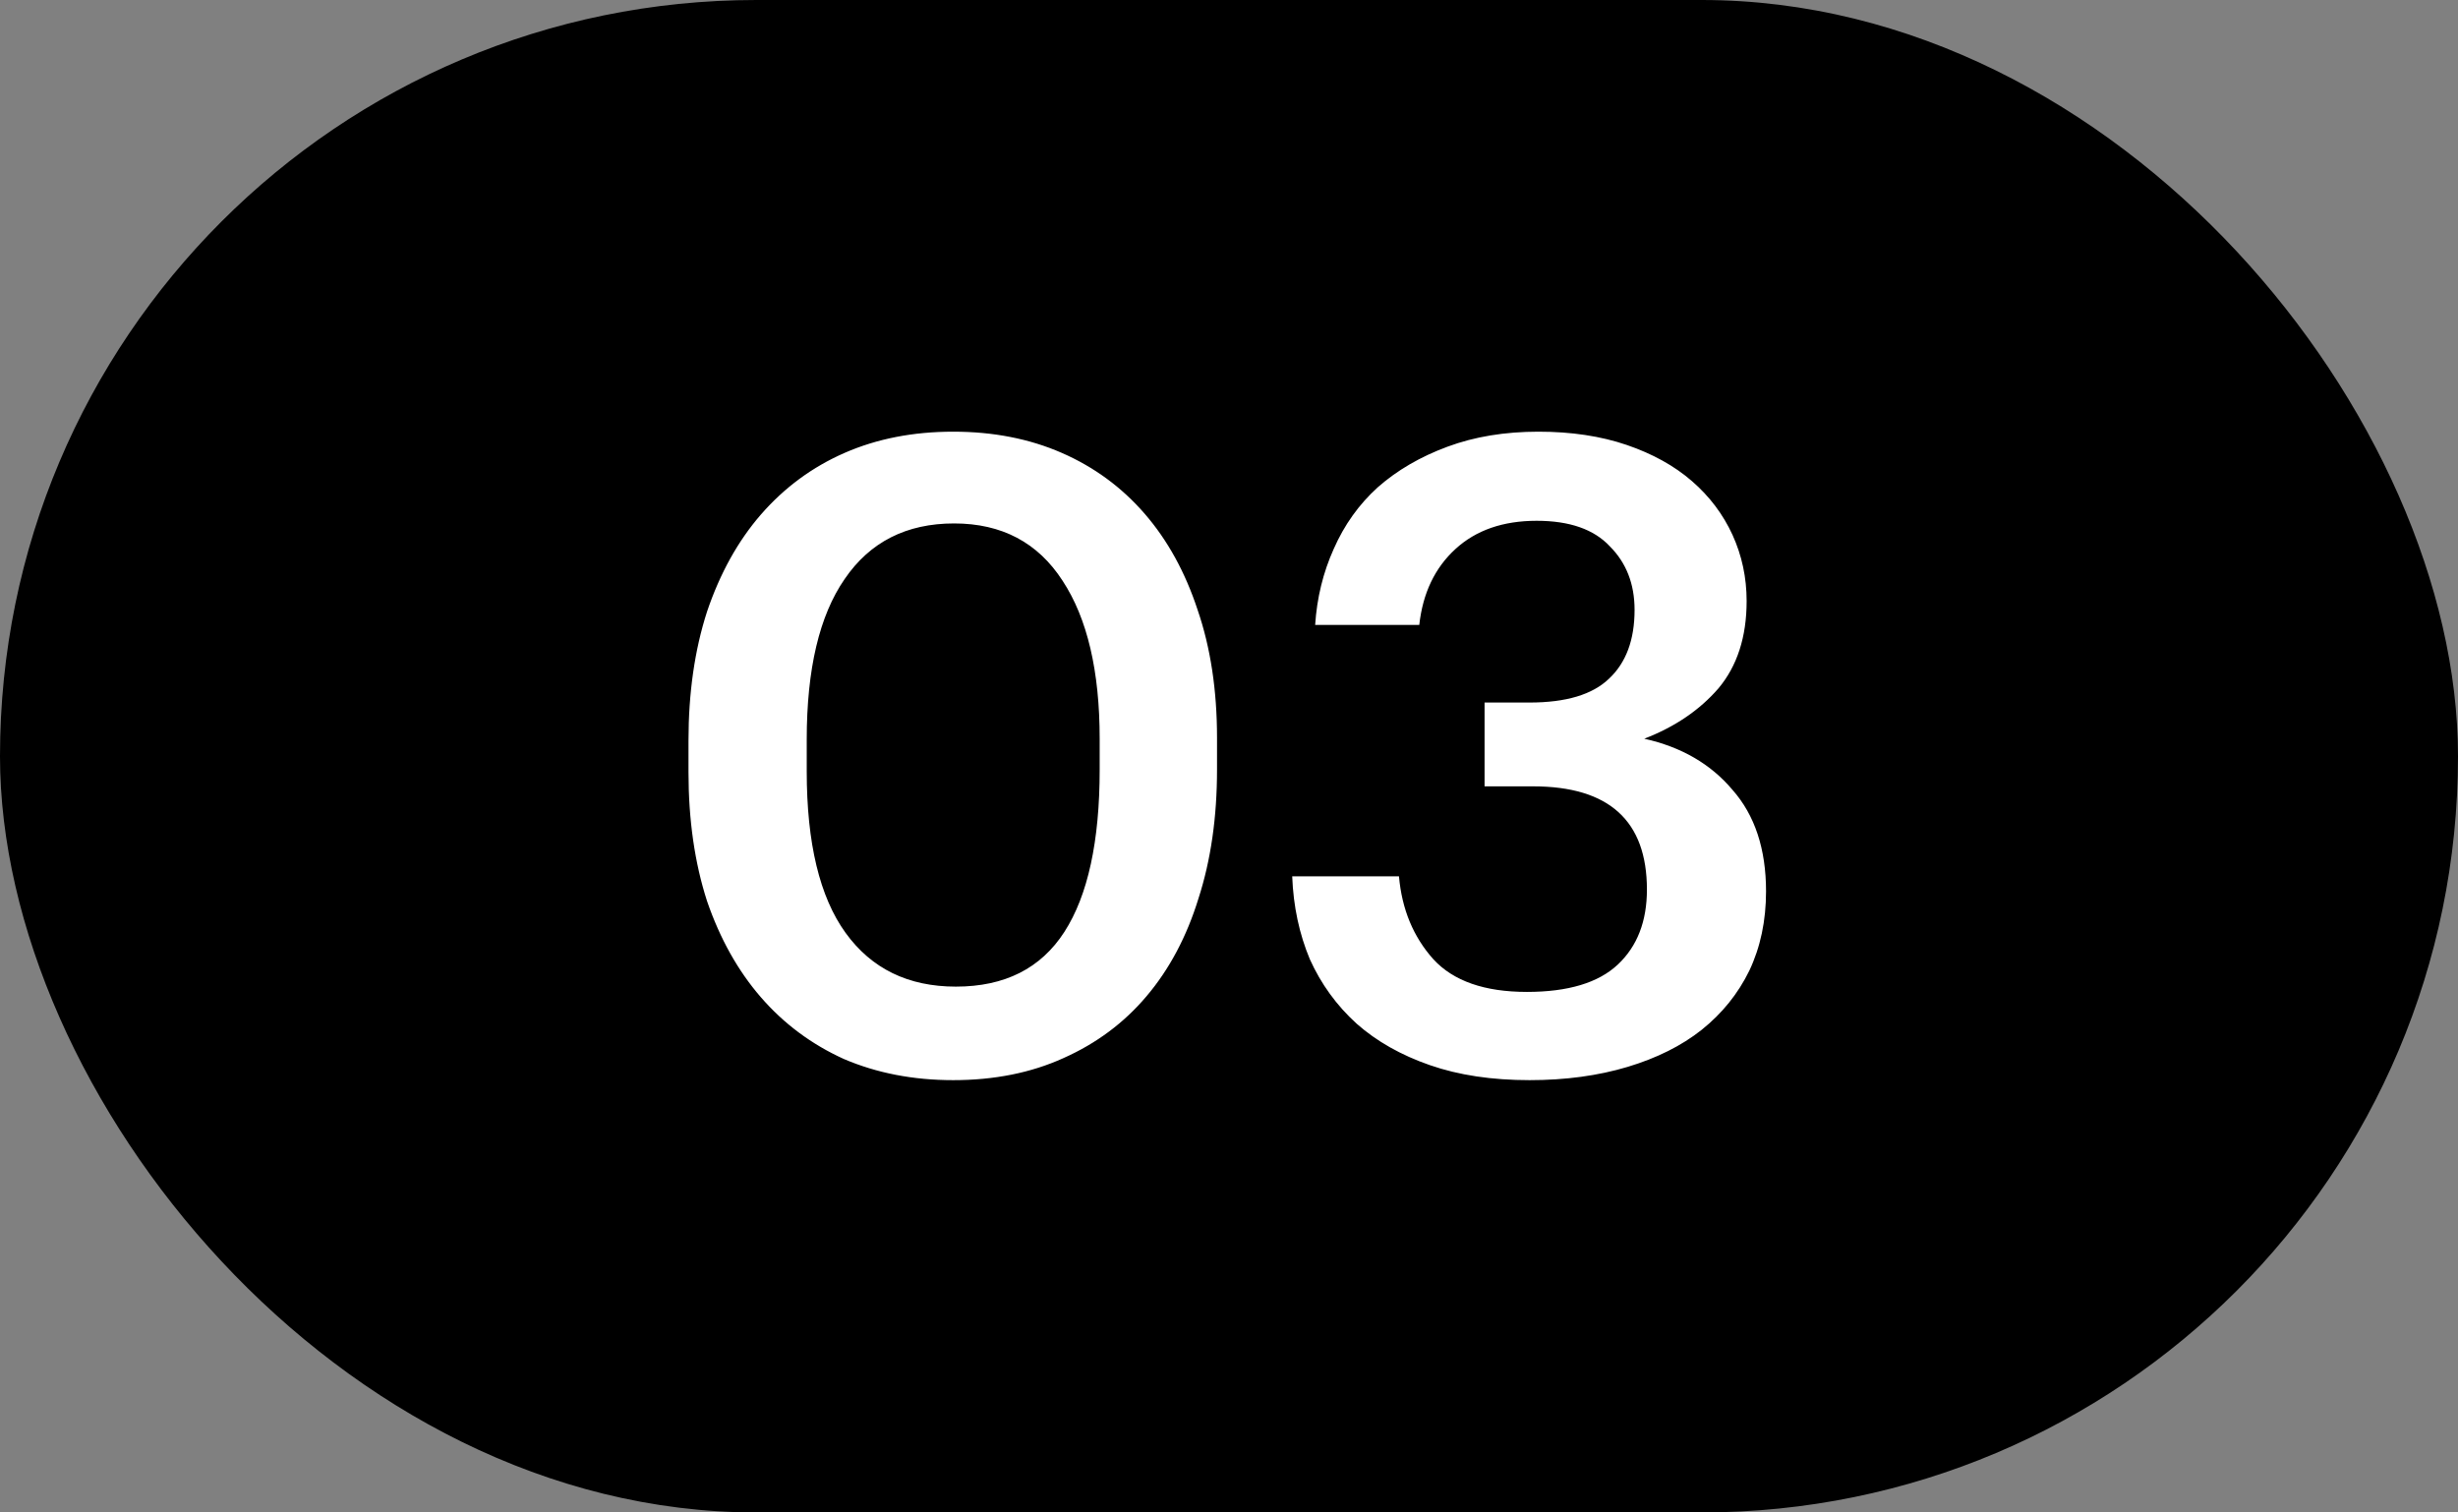 <?xml version="1.0" encoding="UTF-8"?> <svg xmlns="http://www.w3.org/2000/svg" width="39" height="24" viewBox="0 0 39 24" fill="none"><rect x="0" y="0" width="39" height="24" fill="#808080" stroke="none"/> <rect width="39" height="24" rx="12" fill="black"></rect> <path d="M15.166 15.656C15.941 15.656 16.515 15.367 16.888 14.788C17.261 14.209 17.448 13.351 17.448 12.212V11.722C17.448 10.649 17.252 9.813 16.86 9.216C16.468 8.609 15.894 8.306 15.138 8.306C14.382 8.306 13.803 8.6 13.402 9.188C13.001 9.767 12.8 10.616 12.8 11.736V12.24C12.8 13.379 13.005 14.233 13.416 14.802C13.827 15.371 14.41 15.656 15.166 15.656ZM15.124 17.14C14.489 17.14 13.911 17.028 13.388 16.804C12.875 16.571 12.436 16.244 12.072 15.824C11.708 15.404 11.423 14.895 11.218 14.298C11.022 13.691 10.924 13.01 10.924 12.254V11.75C10.924 10.994 11.022 10.313 11.218 9.706C11.423 9.099 11.708 8.586 12.072 8.166C12.445 7.737 12.889 7.41 13.402 7.186C13.915 6.962 14.489 6.85 15.124 6.85C15.759 6.85 16.333 6.962 16.846 7.186C17.359 7.41 17.798 7.732 18.162 8.152C18.526 8.572 18.806 9.081 19.002 9.678C19.207 10.275 19.31 10.952 19.31 11.708V12.212C19.31 12.968 19.212 13.649 19.016 14.256C18.829 14.863 18.554 15.381 18.19 15.81C17.835 16.23 17.397 16.557 16.874 16.79C16.361 17.023 15.777 17.14 15.124 17.14ZM24.269 17.14C23.671 17.14 23.144 17.061 22.687 16.902C22.229 16.743 21.842 16.524 21.525 16.244C21.207 15.955 20.96 15.614 20.783 15.222C20.615 14.821 20.521 14.382 20.503 13.906H22.197C22.243 14.429 22.425 14.867 22.743 15.222C23.06 15.567 23.555 15.74 24.227 15.74C24.88 15.74 25.361 15.595 25.669 15.306C25.977 15.017 26.131 14.62 26.131 14.116C26.131 13.024 25.529 12.478 24.325 12.478H23.555V11.148H24.269C24.847 11.148 25.267 11.022 25.529 10.77C25.799 10.518 25.935 10.154 25.935 9.678C25.935 9.267 25.804 8.931 25.543 8.67C25.291 8.399 24.903 8.264 24.381 8.264C23.849 8.264 23.419 8.413 23.093 8.712C22.766 9.011 22.575 9.412 22.519 9.916H20.867C20.895 9.487 20.993 9.085 21.161 8.712C21.329 8.329 21.562 8.003 21.861 7.732C22.169 7.461 22.537 7.247 22.967 7.088C23.396 6.929 23.877 6.85 24.409 6.85C24.931 6.85 25.398 6.92 25.809 7.06C26.219 7.2 26.565 7.391 26.845 7.634C27.125 7.877 27.339 8.161 27.489 8.488C27.638 8.815 27.713 9.165 27.713 9.538C27.713 10.107 27.563 10.569 27.265 10.924C26.966 11.269 26.574 11.535 26.089 11.722C26.677 11.853 27.143 12.123 27.489 12.534C27.843 12.935 28.021 13.472 28.021 14.144C28.021 14.611 27.932 15.031 27.755 15.404C27.577 15.768 27.325 16.081 26.999 16.342C26.681 16.594 26.289 16.79 25.823 16.93C25.356 17.07 24.838 17.14 24.269 17.14Z" fill="white"></path> </svg> 